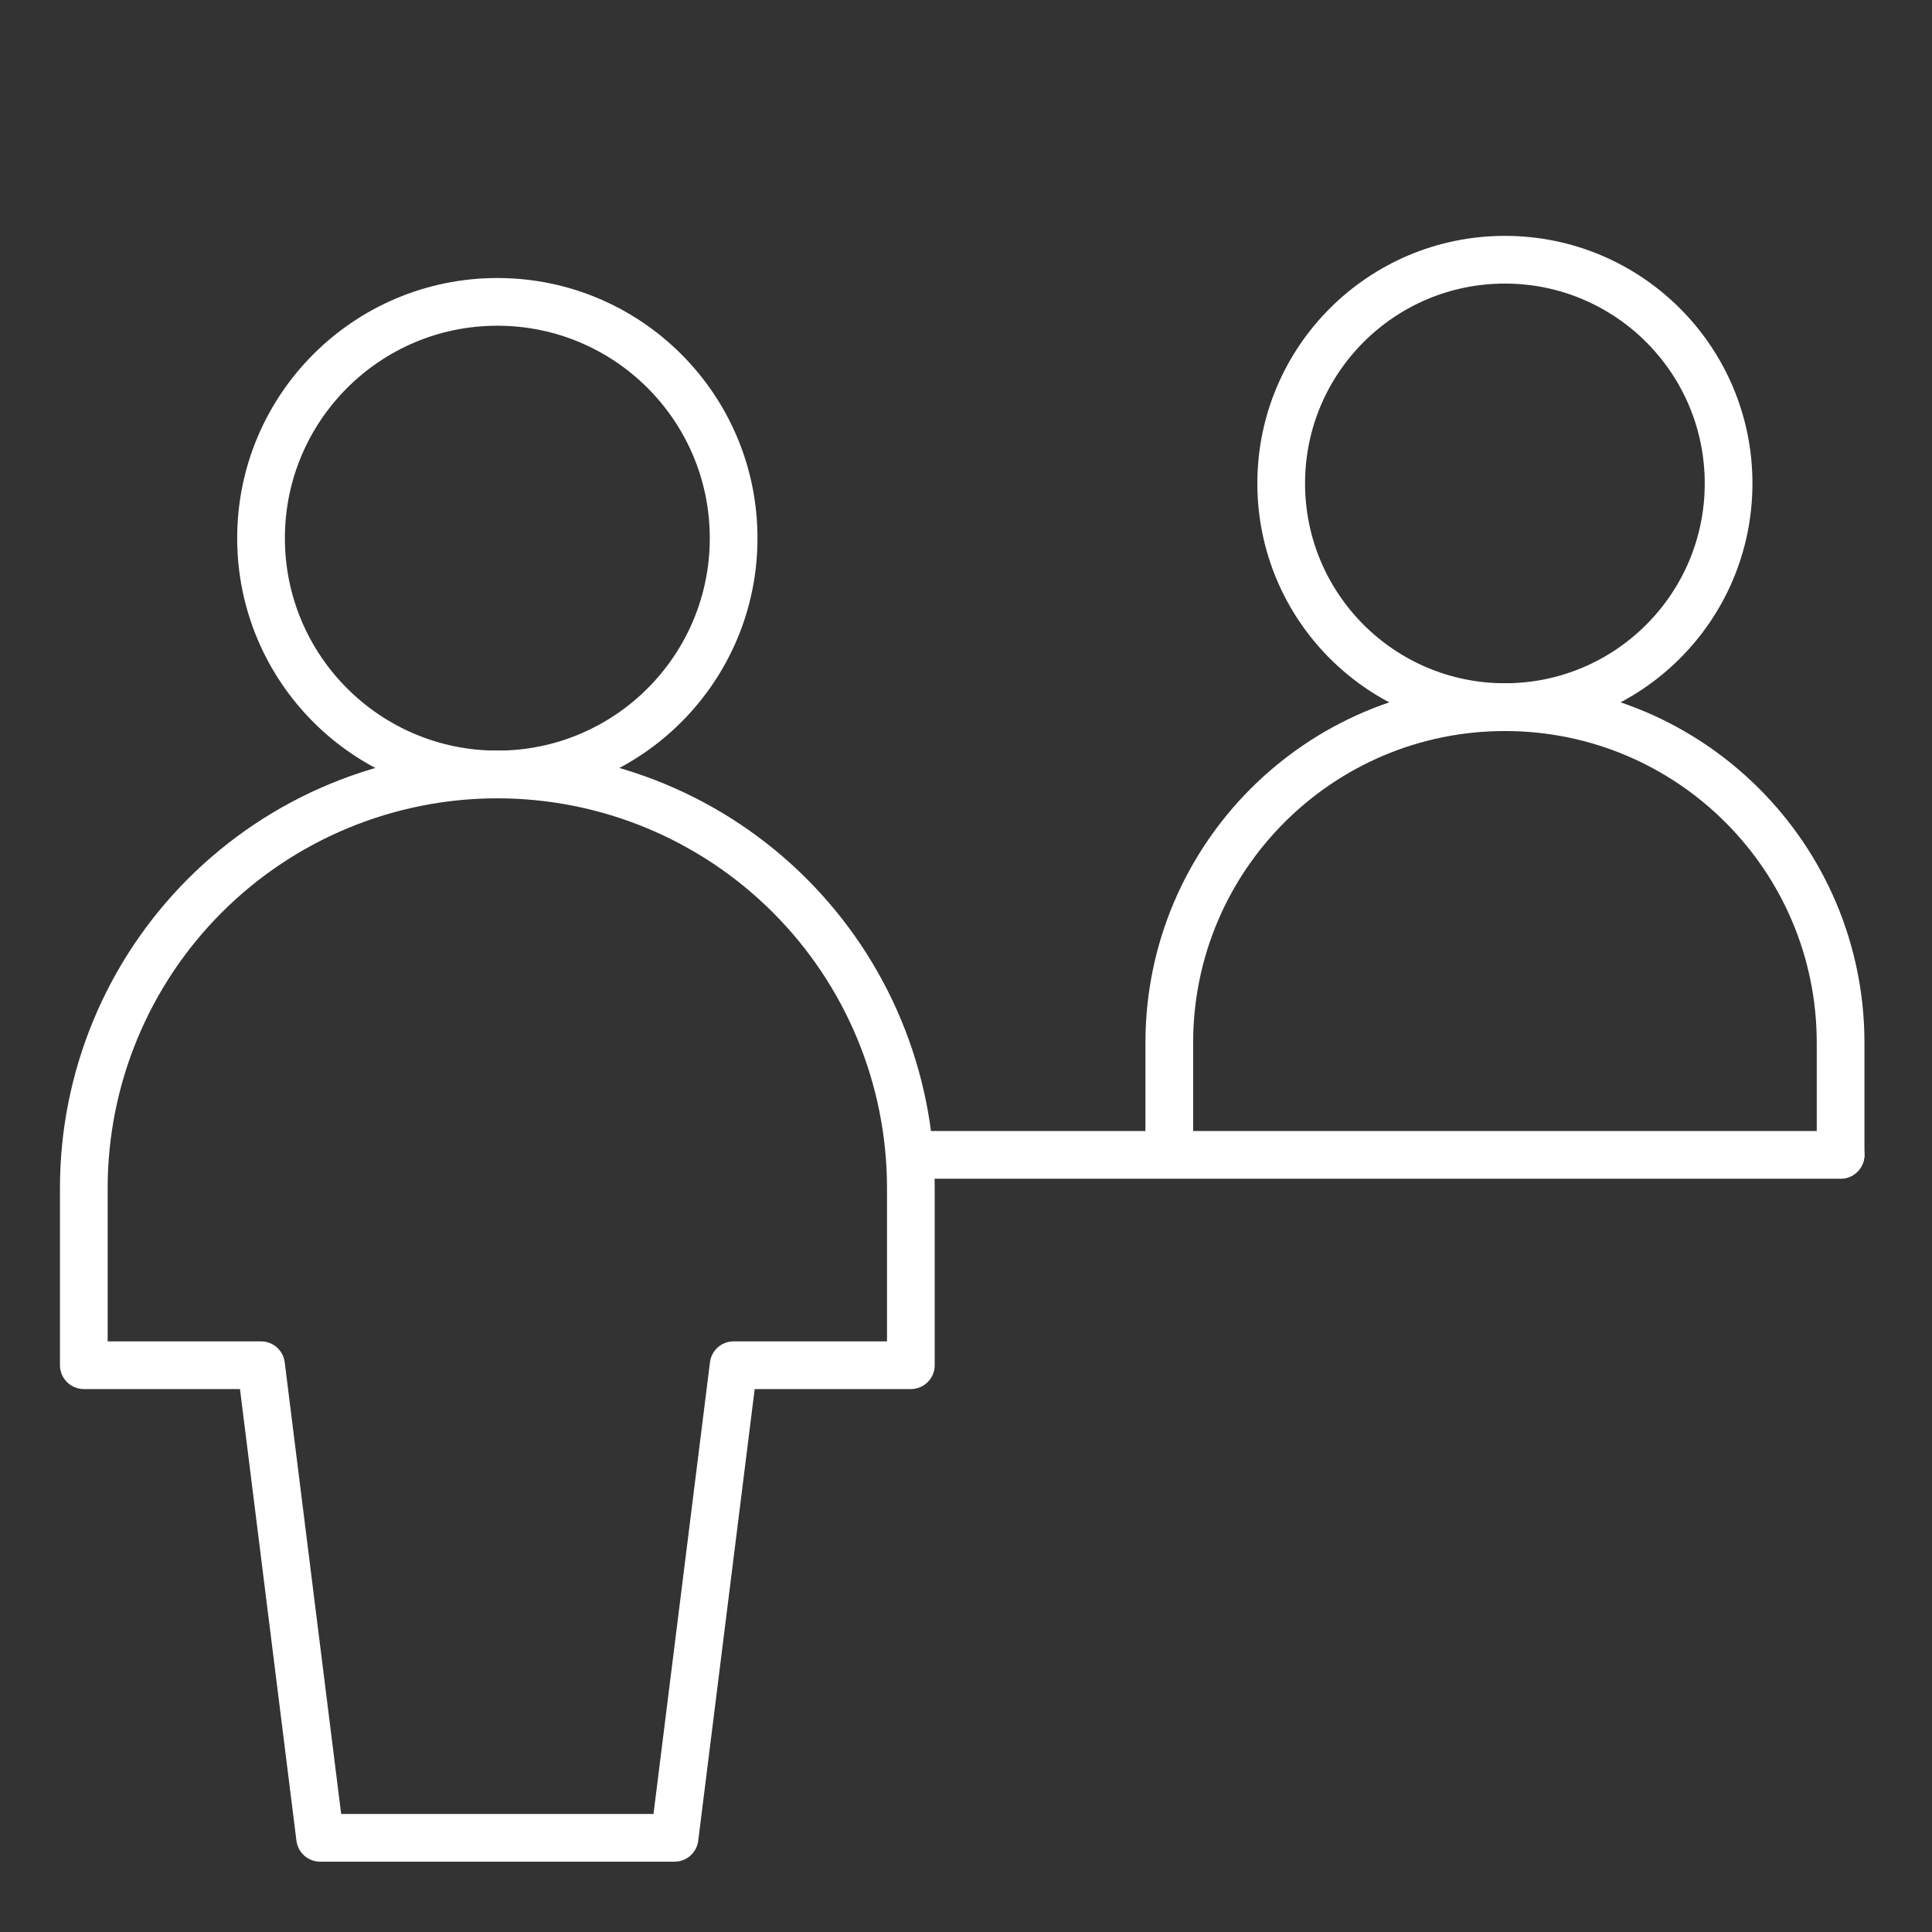 <svg width="81" height="81" viewBox="0 0 81 81" fill="none" xmlns="http://www.w3.org/2000/svg">
<rect x="0" y="0" width="81" height="81" fill="#333333" stroke="none"/>
<path d="M63.093 29.646C68.273 29.646 72.472 25.447 72.472 20.267C72.472 15.088 68.273 10.889 63.093 10.889C57.913 10.889 53.715 15.088 53.715 20.267C53.715 25.447 57.913 29.646 63.093 29.646Z" stroke="white" stroke-width="2" stroke-linecap="round" stroke-linejoin="round"/>
<path d="M49.023 48.412V43.721C49.023 35.949 55.324 29.649 63.096 29.649C70.868 29.649 77.168 35.949 77.168 43.721V48.412" stroke="white" stroke-width="2" stroke-linecap="round" stroke-linejoin="round"/>
<path d="M38.188 48.419H77.169" stroke="white" stroke-width="2" stroke-linecap="round" stroke-linejoin="round"/>
<path d="M20.851 32.47C26.323 32.47 30.758 28.034 30.758 22.563C30.758 17.092 26.323 12.656 20.851 12.656C15.38 12.656 10.944 17.092 10.944 22.563C10.944 28.034 15.38 32.47 20.851 32.47Z" stroke="white" stroke-width="2" stroke-linecap="round" stroke-linejoin="round"/>
<path d="M38.188 49.807C38.188 45.209 36.362 40.799 33.11 37.548C29.859 34.296 25.449 32.47 20.851 32.47C16.253 32.47 11.844 34.296 8.592 37.548C5.341 40.799 3.514 45.209 3.514 49.807V57.237H10.944L13.421 77.051H28.281L30.758 57.237H38.188V49.807Z" stroke="white" stroke-width="2" stroke-linecap="round" stroke-linejoin="round"/>
</svg>
